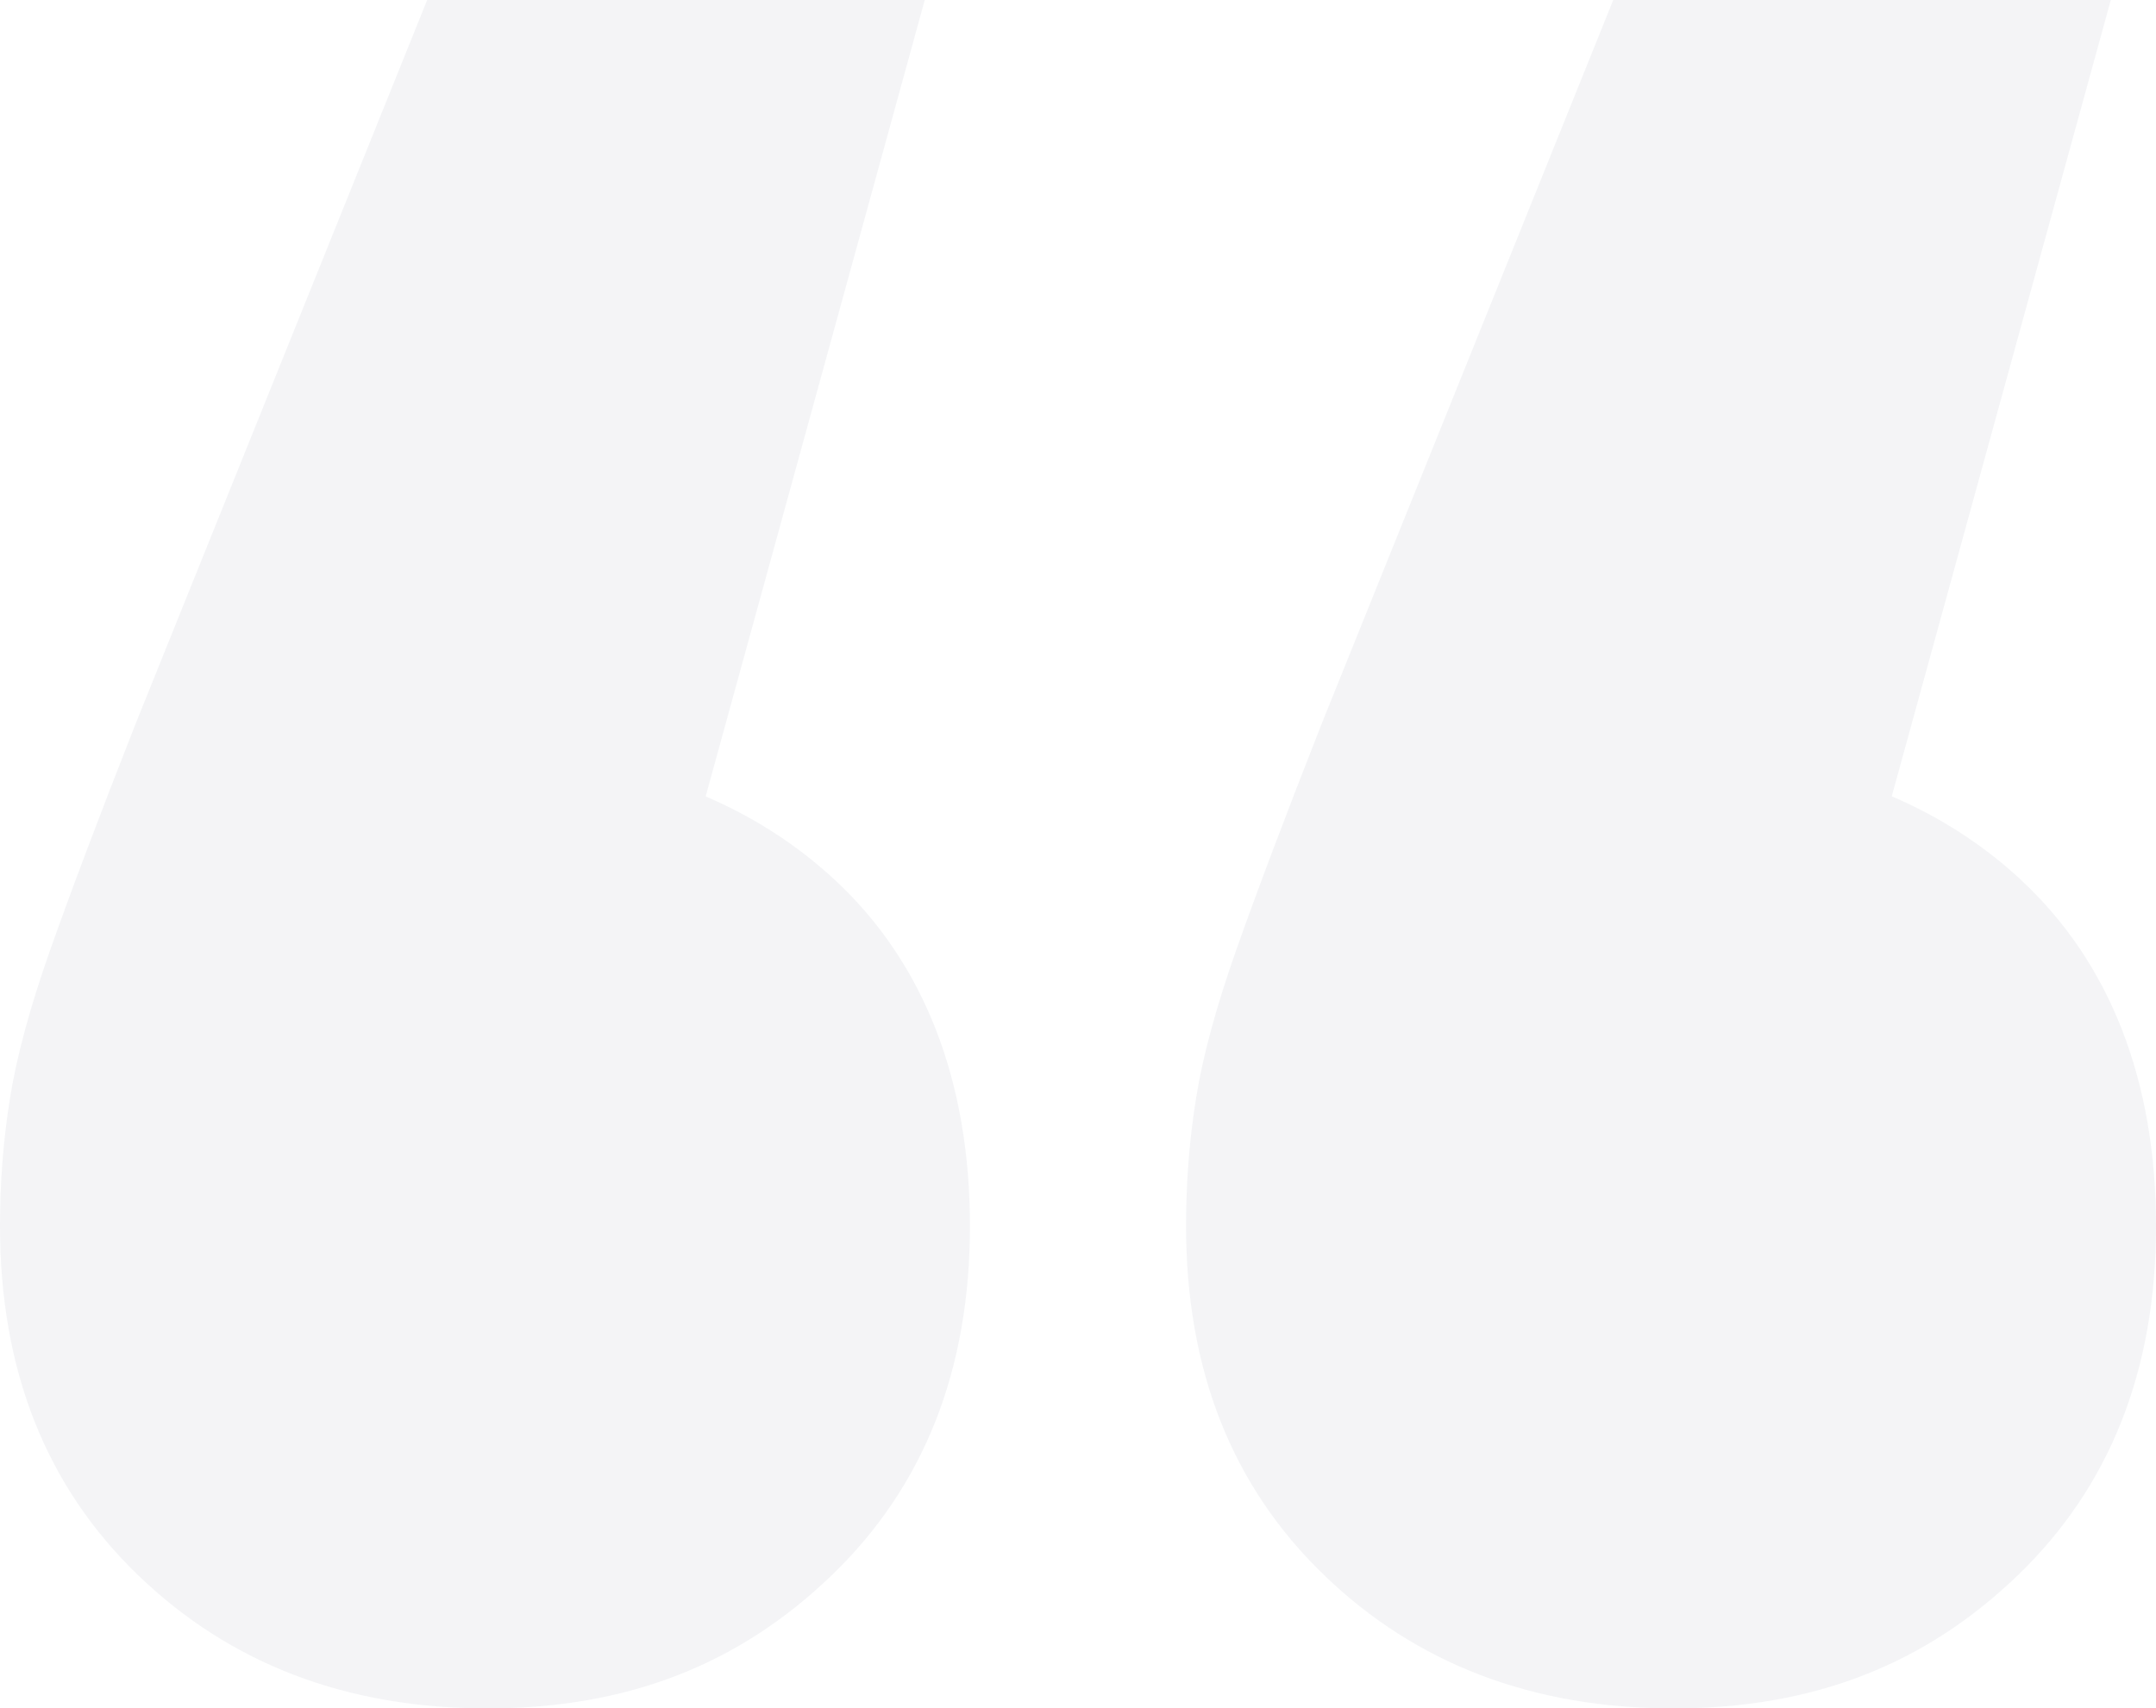 <?xml version="1.0" encoding="UTF-8"?>
<svg xmlns="http://www.w3.org/2000/svg" id="Layer_1" data-name="Layer 1" viewBox="0 0 190.83 151.24">
  <defs>
    <style>
      .cls-1 {
        opacity: .05;
      }

      .cls-2 {
        fill: #0d1748;
        stroke-width: 0px;
      }
    </style>
  </defs>
  <g class="cls-1">
    <g>
      <path class="cls-2" d="m62.46,70.5L81.85,0h-44.04L12.01,64.06c-3.27,8.31-5.78,14.98-7.56,20.02-1.78,5.05-2.97,9.42-3.56,13.12-.6,3.71-.89,7.49-.89,11.34,0,12.75,4.07,23.06,12.23,30.92,8.15,7.86,18.46,11.79,30.92,11.79s22.31-3.93,30.47-11.79c8.15-7.85,12.23-18.16,12.23-30.92s-4-23.28-12.01-30.69c-3.37-3.11-7.18-5.54-11.38-7.34Z"></path>
      <path class="cls-2" d="m178.82,77.84c-3.37-3.11-7.18-5.54-11.38-7.34L186.83,0h-44.04l-25.8,64.06c-3.27,8.31-5.78,14.98-7.56,20.02-1.78,5.05-2.97,9.42-3.56,13.12-.6,3.71-.89,7.49-.89,11.34,0,12.75,4.07,23.06,12.23,30.92,8.15,7.86,18.46,11.79,30.92,11.79s22.31-3.93,30.47-11.79c8.15-7.85,12.23-18.16,12.23-30.92s-4-23.28-12.01-30.69Z"></path>
    </g>
  </g>
</svg>
